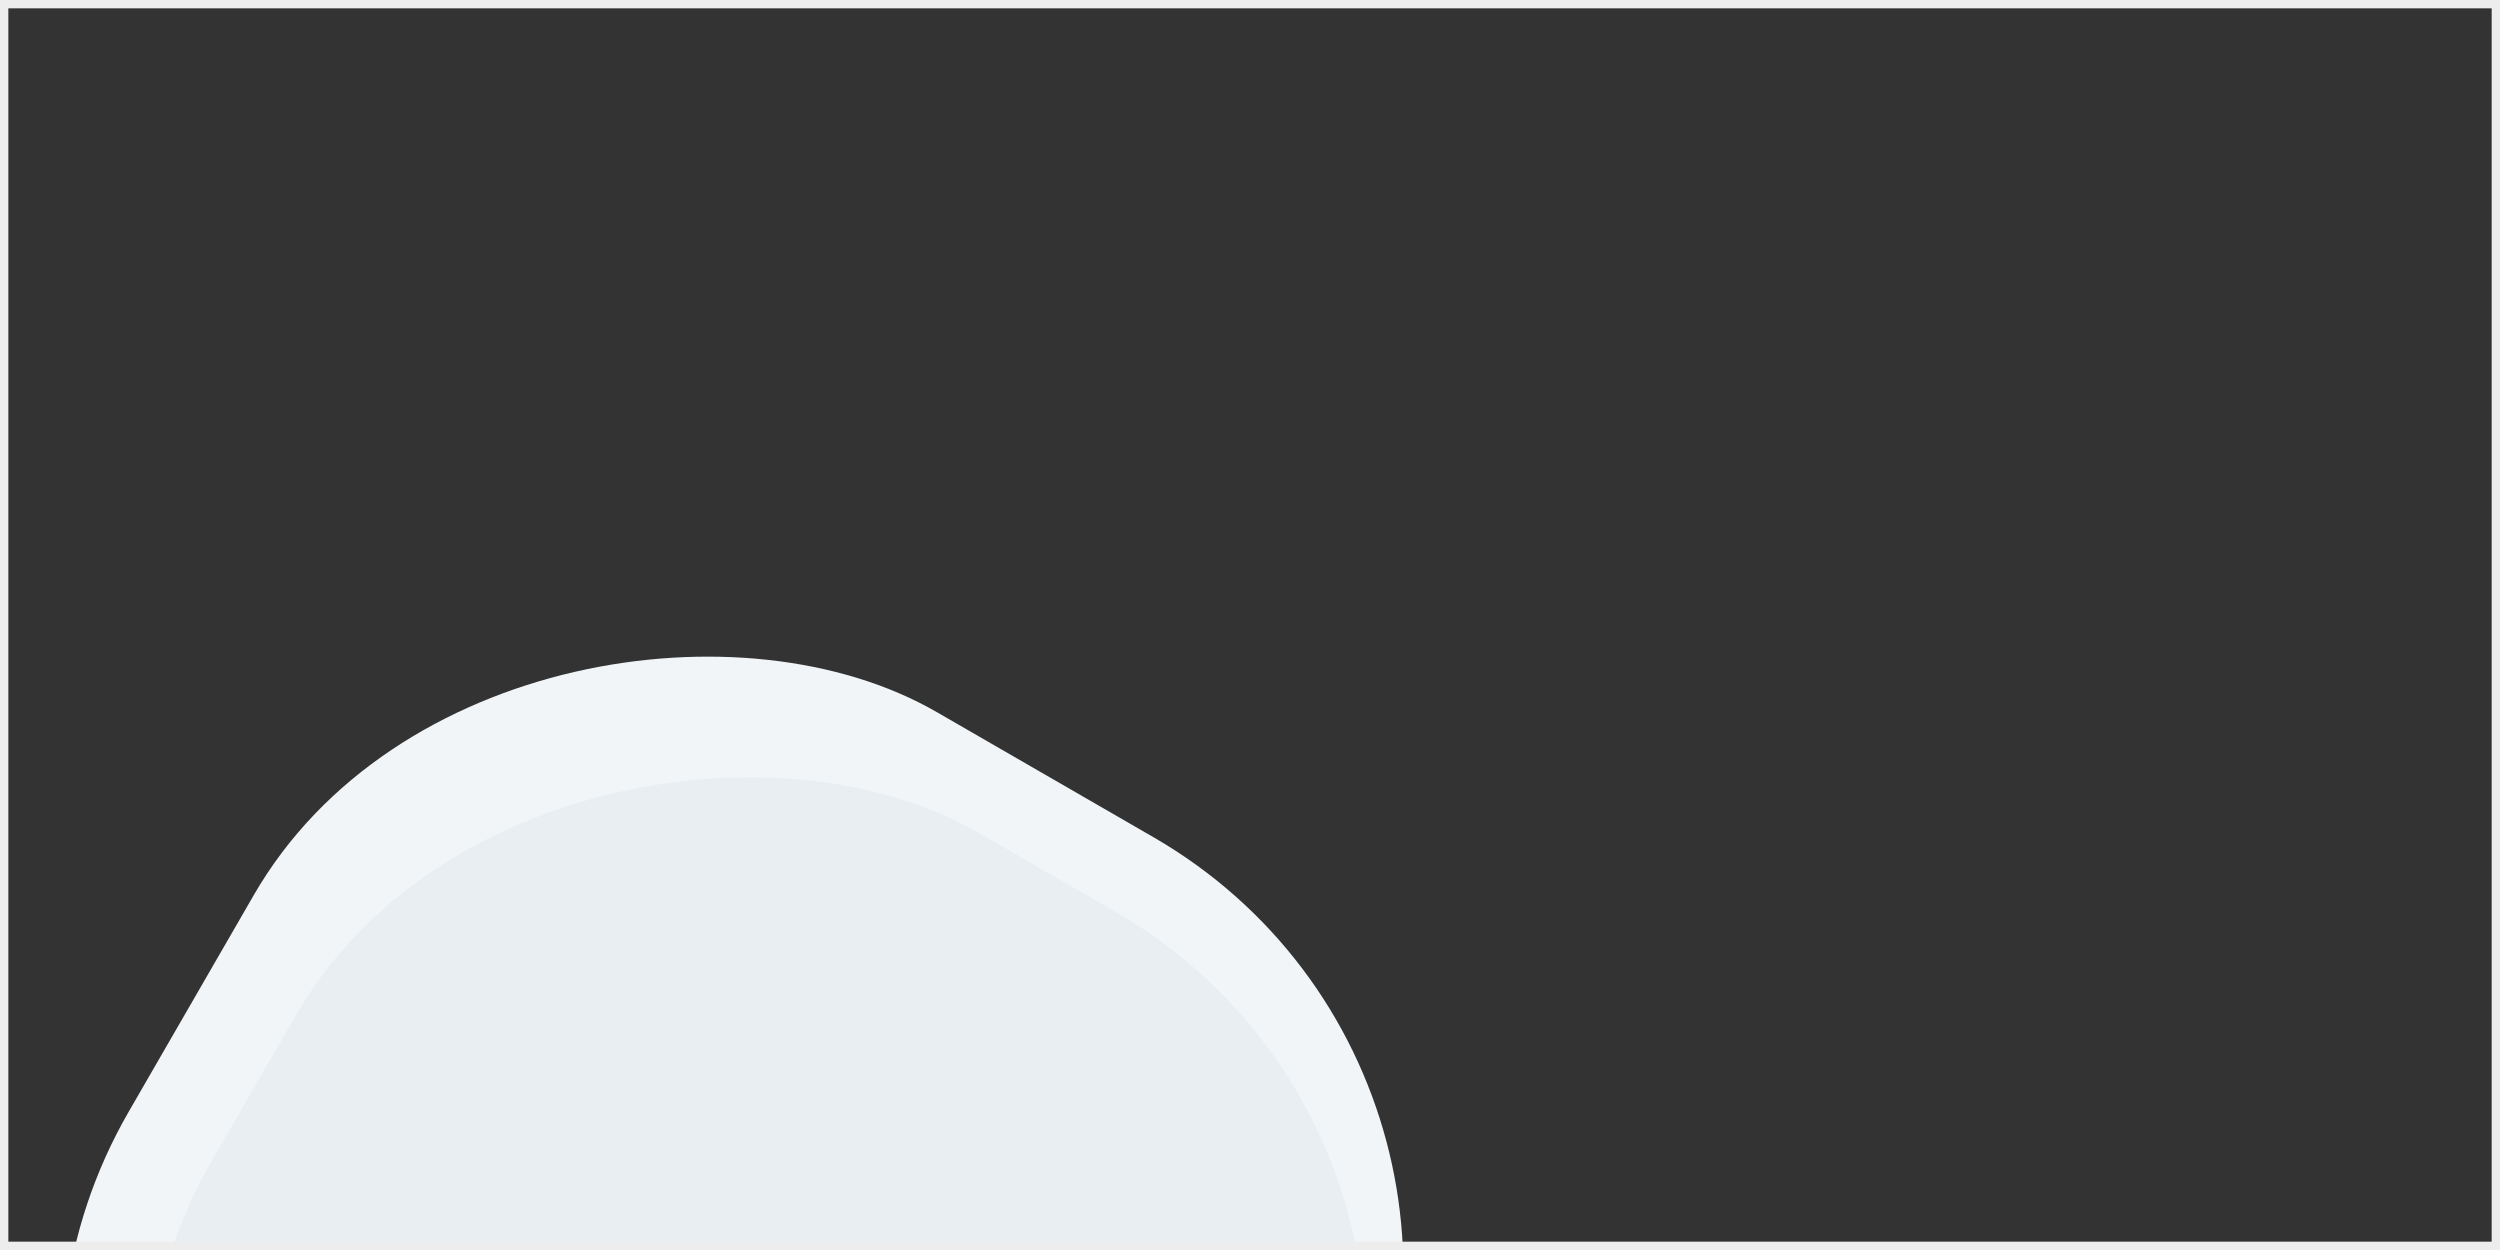 <?xml version="1.0" encoding="UTF-8"?> <svg xmlns="http://www.w3.org/2000/svg" width="300" height="150" viewBox="0 0 300 150" fill="none"><rect x="0" y="0" width="300" height="150" fill="#333333" stroke="none"/><g clip-path="url(#clip0_2161_81)"><rect x="-14.548" y="185.356" width="150" height="150" rx="60" transform="rotate(-60 -14.548 185.356)" fill="#F1F5F7"></rect><rect x="-4.533" y="191.18" width="140" height="139" rx="60" transform="rotate(-60 -4.533 191.18)" fill="#E8EEF1"></rect></g><rect x="0.5" y="0.5" width="299" height="149" stroke="#EDEDED"></rect><defs><clipPath id="clip0_2161_81"><rect width="300" height="150" fill="white"></rect></clipPath></defs></svg> 